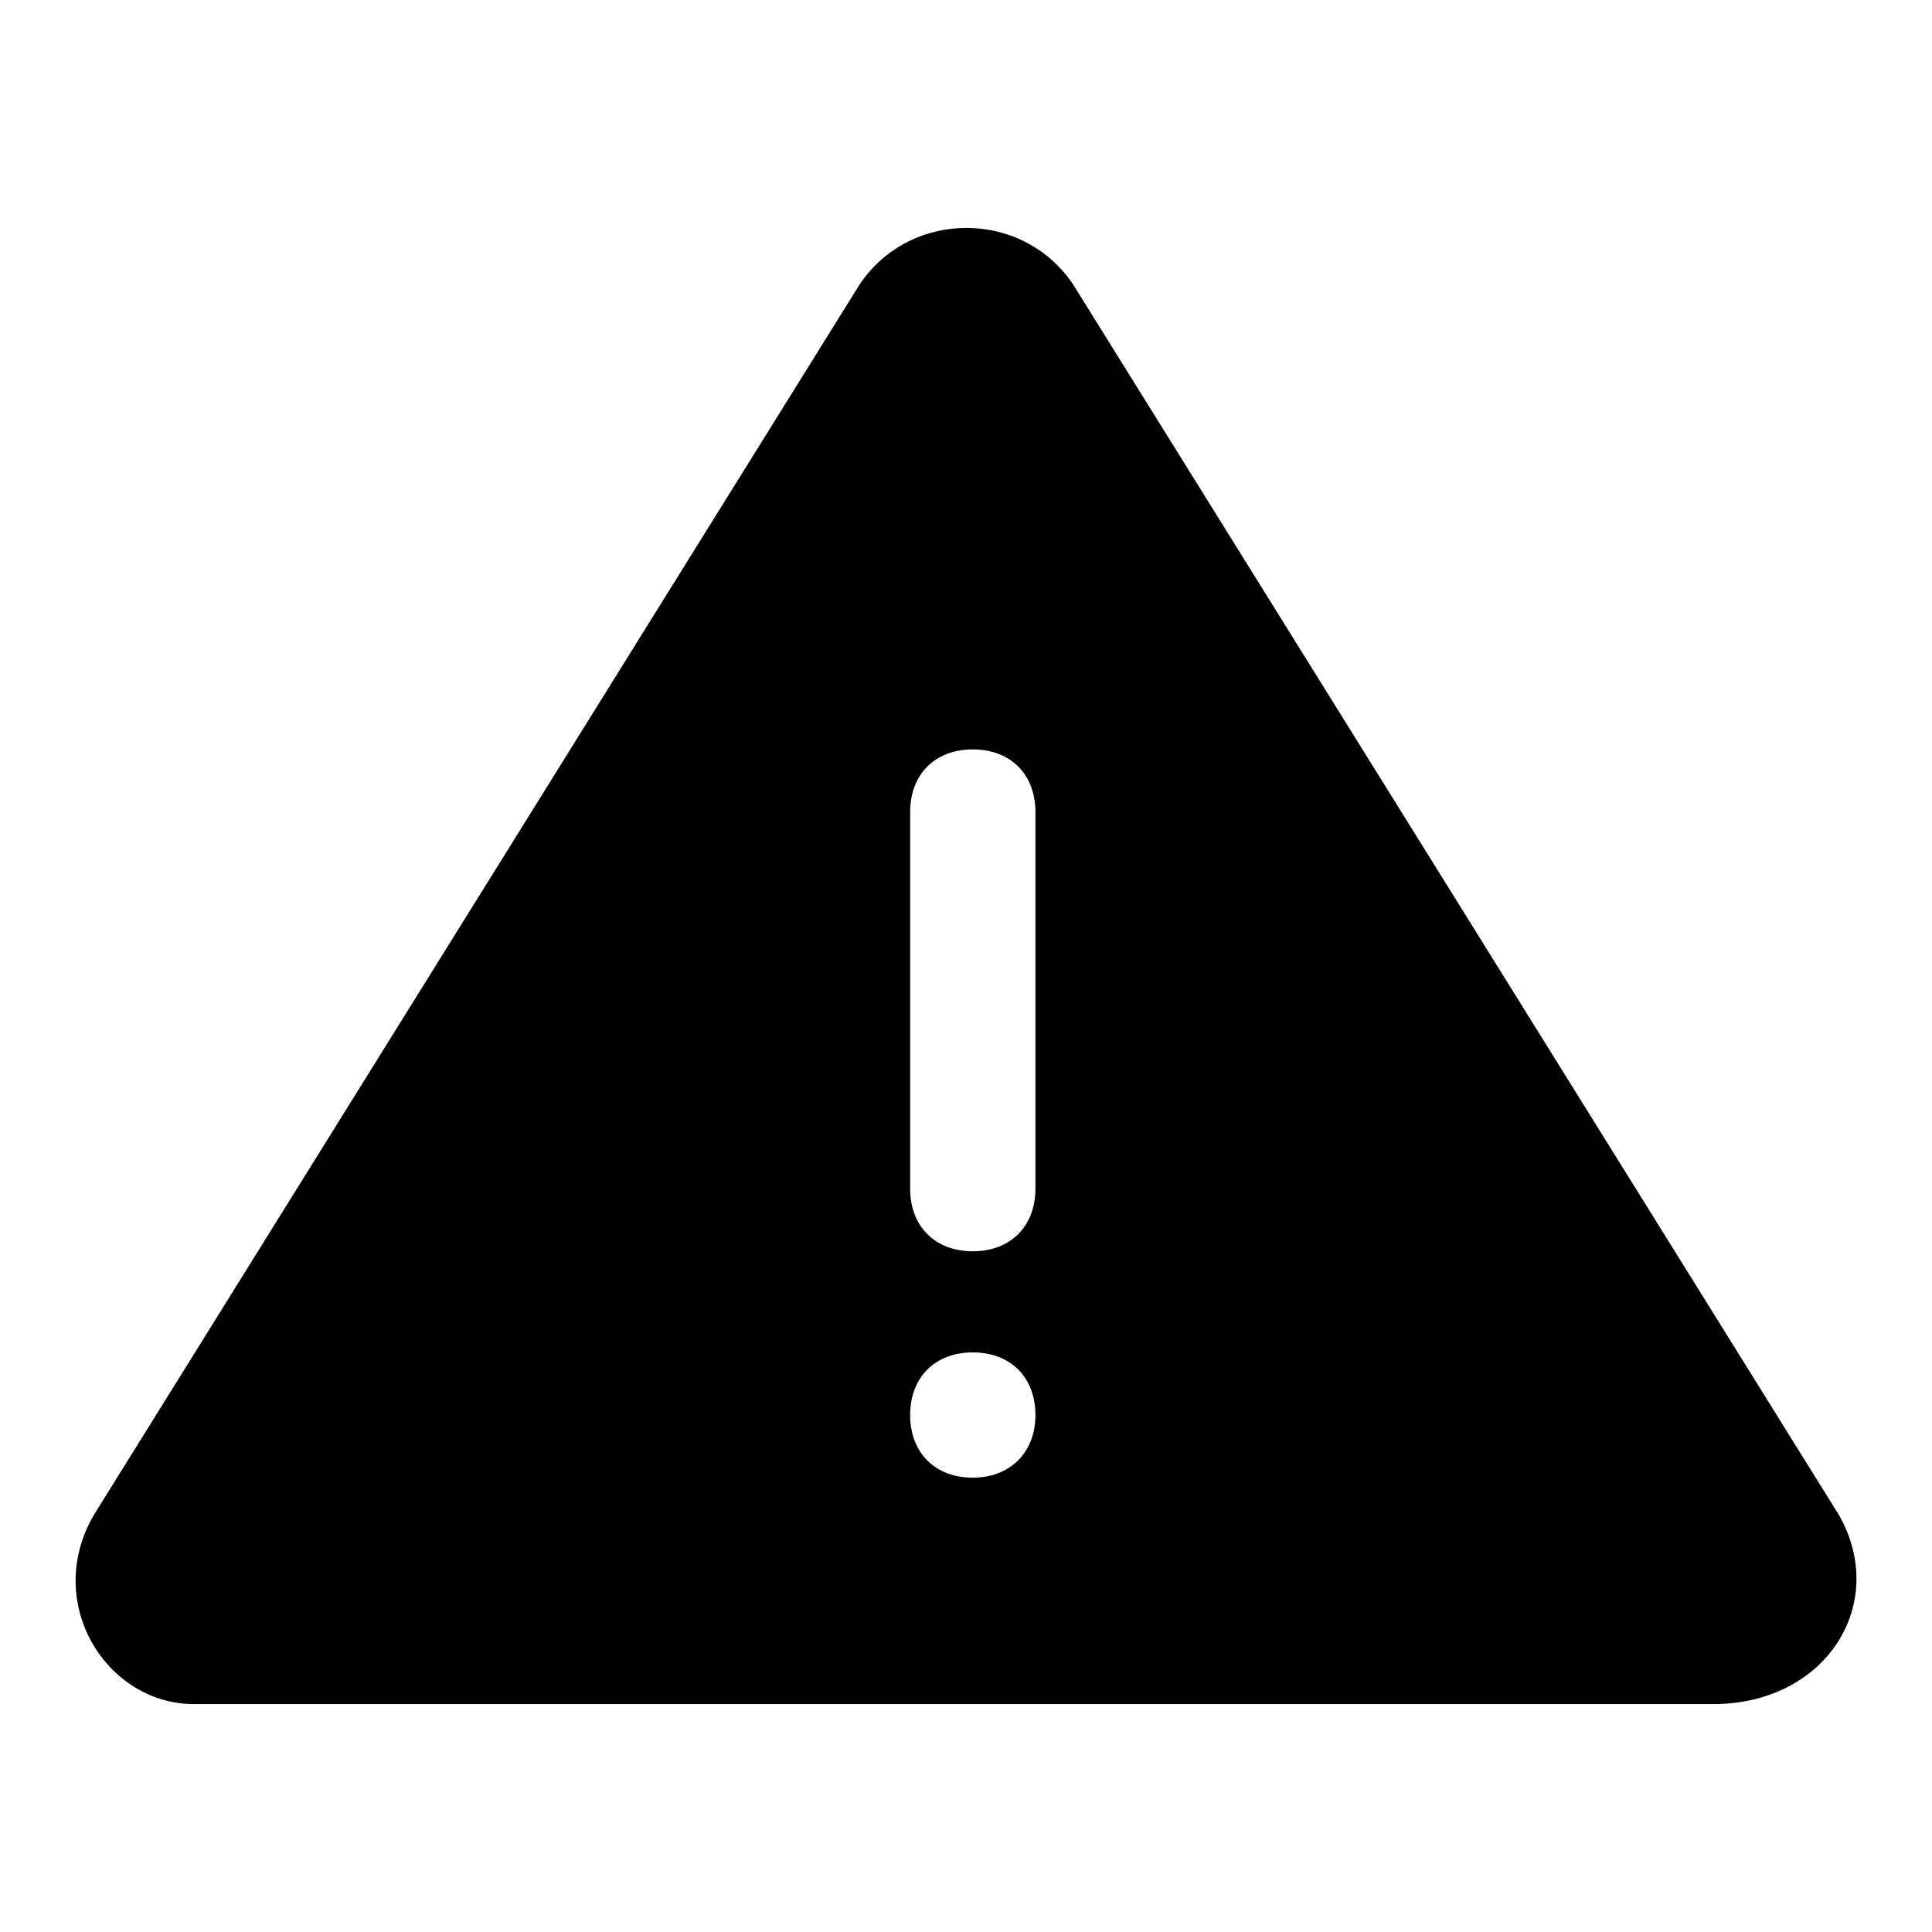 <?xml version="1.0" encoding="utf-8"?>
<!-- Svg Vector Icons : http://www.onlinewebfonts.com/icon -->
<!DOCTYPE svg PUBLIC "-//W3C//DTD SVG 1.1//EN" "http://www.w3.org/Graphics/SVG/1.1/DTD/svg11.dtd">
<svg version="1.1" xmlns="http://www.w3.org/2000/svg" xmlns:xlink="http://www.w3.org/1999/xlink" x="0px" y="0px" viewBox="0 0 256 256" enable-background="new 0 0 256 256" xml:space="preserve">
<g> <path fill="#000000" d="M243.7,200.8L142.2,37.7c-6.7-10-21.6-10-28.3,0L12.4,200.8c-6.7,11.6,1.7,25,13.3,25H227 C242,225.8,250.3,212.5,243.7,200.8L243.7,200.8z M128.9,195.8c-5,0-8.3-3.3-8.3-8.3c0-5,3.3-8.3,8.3-8.3c5,0,8.3,3.3,8.3,8.3 C137.2,192.5,133.8,195.8,128.9,195.8z M137.2,157.5c0,5-3.3,8.3-8.3,8.3c-5,0-8.3-3.3-8.3-8.3v-49.9c0-5,3.3-8.3,8.3-8.3 c5,0,8.3,3.3,8.3,8.3V157.5z"/></g>
</svg>